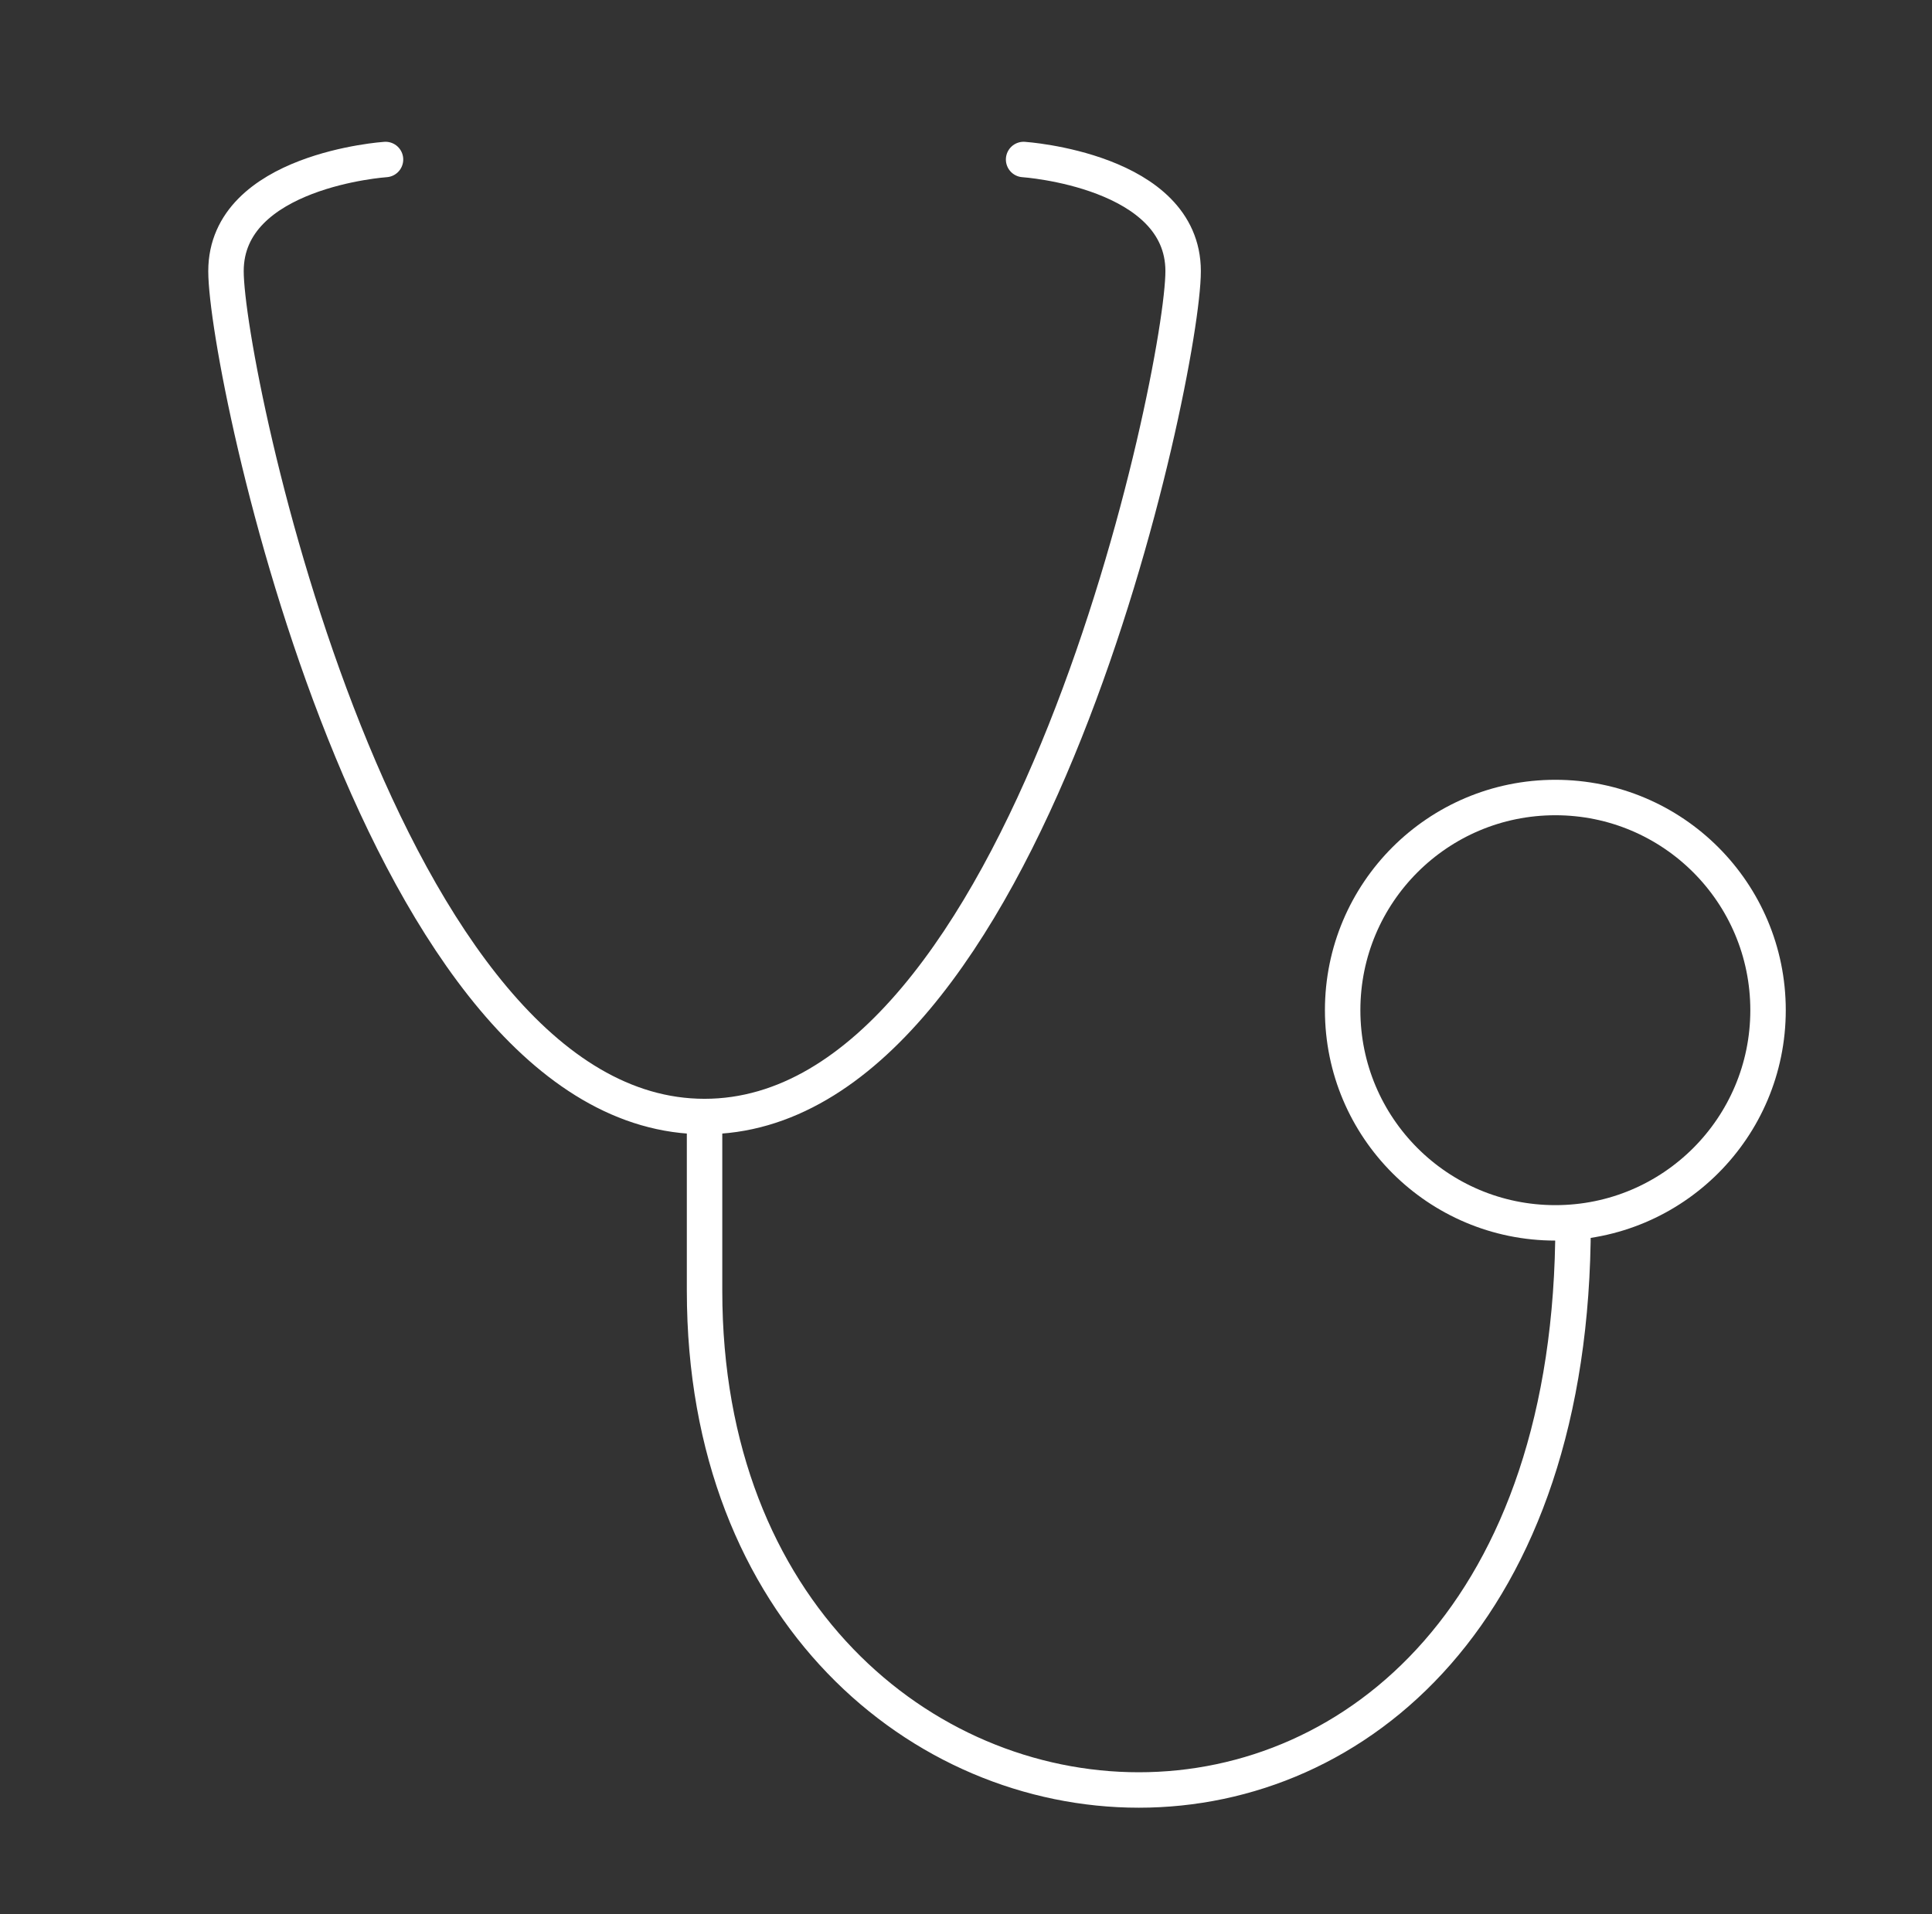 <svg width="109" height="108" viewBox="0 0 109 108" fill="none" xmlns="http://www.w3.org/2000/svg">
<rect x="0" y="0" width="109" height="108" fill="#333333" stroke="none"/>
<path d="M99.75 57C99.75 63.63 94.38 69 87.75 69C81.12 69 75.75 63.63 75.75 57C75.75 50.37 81.12 45 87.75 45C94.38 45 99.75 50.37 99.75 57Z" stroke="white" stroke-width="2" stroke-linecap="round" stroke-linejoin="round"/>
<path d="M21.75 9C21.75 9 12.75 9.6 12.75 15.3C12.75 21 21.54 63 39.75 63" stroke="white" stroke-width="2" stroke-linecap="round" stroke-linejoin="round"/>
<path d="M57.75 9C57.75 9 66.75 9.6 66.75 15.3C66.75 21 57.975 63 39.75 63" stroke="white" stroke-width="2" stroke-linecap="round" stroke-linejoin="round"/>
<path d="M88.75 69.05C88.75 112.91 39.75 109.129 39.75 72.831C39.75 63 39.75 63 39.75 63" stroke="white" stroke-width="2"/>
</svg>
